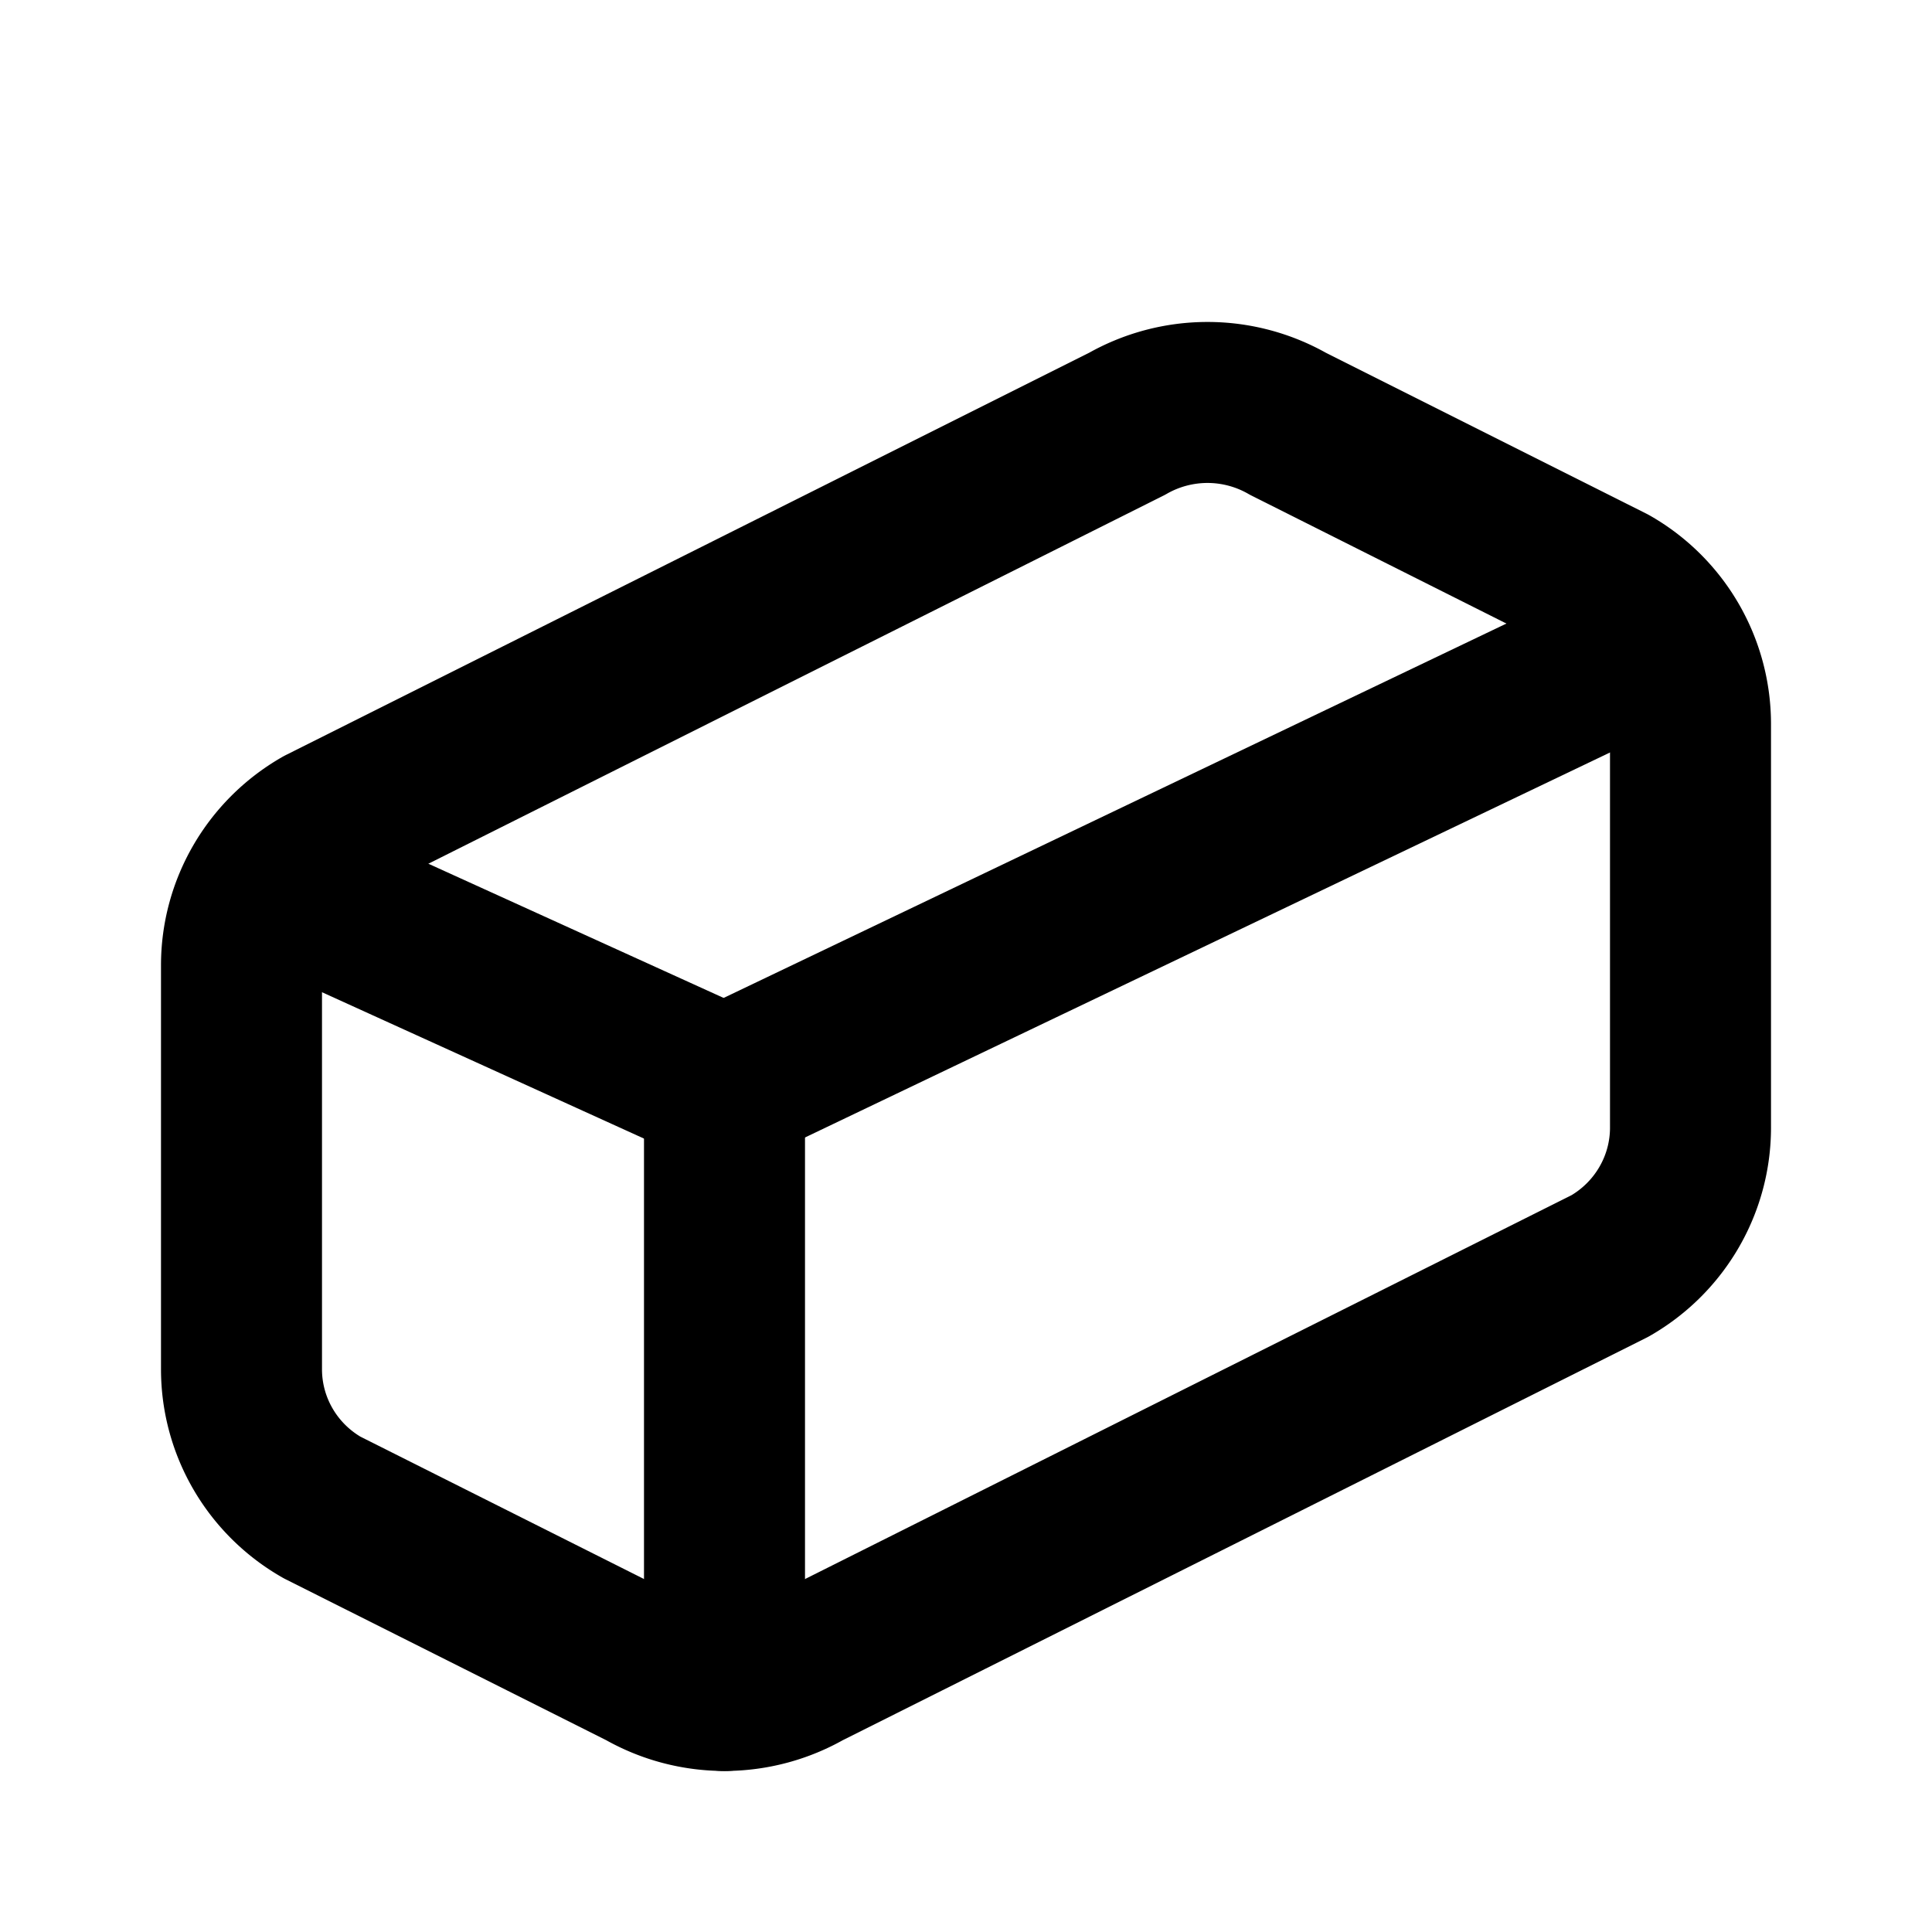 <!--
category: Shapes
tags: [3d, pattern, abstract, geometric, shape]
version: "2.20"
unicode: "fab5"
-->
<svg
  xmlns="http://www.w3.org/2000/svg"
  width="24"
  height="24"
  viewBox="0 0 24 24"
  fill="none"
  stroke="currentColor"
  stroke-width="2"
  stroke-linecap="round"
  stroke-linejoin="round"
>
  <path d="M21 14.008v-5.018a1.98 1.98 0 0 0 -1 -1.717l-4 -2.008a2.016 2.016 0 0 0 -2 0l-10 5.008c-.619 .355 -1 1.01 -1 1.718v5.018c0 .709 .381 1.363 1 1.717l4 2.008a2.016 2.016 0 0 0 2 0l10 -5.008c.619 -.355 1 -1.01 1 -1.718z" />
  <path d="M9 21v-7.5" />
  <path d="M9 13.5l11.5 -5.5" />
  <path d="M3.5 11l5.5 2.5" />
</svg>

